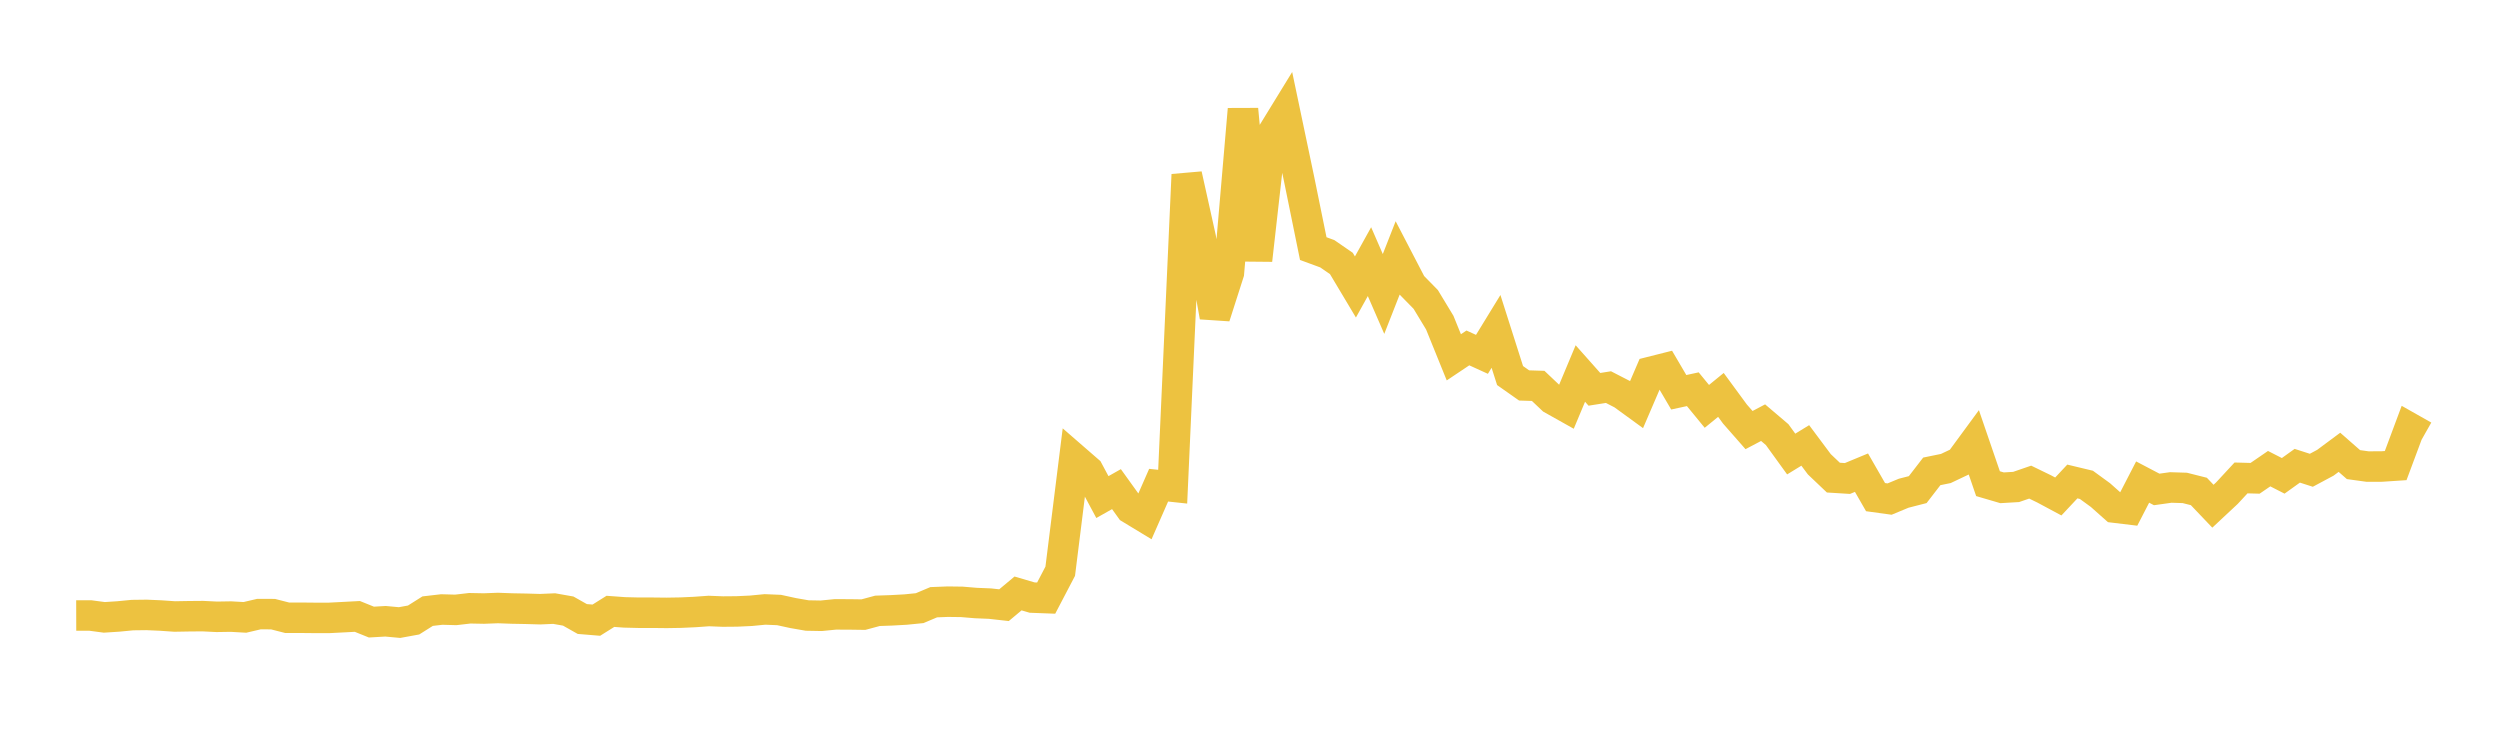 <svg width="164" height="48" xmlns="http://www.w3.org/2000/svg" xmlns:xlink="http://www.w3.org/1999/xlink"><path fill="none" stroke="rgb(237,194,64)" stroke-width="2" d="M5,40.378L5.922,40.376L6.844,40.499L7.766,40.439L8.689,40.35L9.611,40.338L10.533,40.378L11.455,40.442L12.377,40.426L13.299,40.418L14.222,40.463L15.144,40.448L16.066,40.5L16.988,40.284L17.91,40.288L18.832,40.524L19.754,40.525L20.677,40.534L21.599,40.533L22.521,40.486L23.443,40.437L24.365,40.809L25.287,40.755L26.21,40.84L27.132,40.672L28.054,40.091L28.976,39.984L29.898,40.009L30.82,39.902L31.743,39.92L32.665,39.885L33.587,39.919L34.509,39.936L35.431,39.963L36.353,39.923L37.275,40.086L38.198,40.607L39.12,40.683L40.042,40.105L40.964,40.172L41.886,40.195L42.808,40.195L43.731,40.205L44.653,40.19L45.575,40.148L46.497,40.082L47.419,40.118L48.341,40.11L49.263,40.067L50.186,39.978L51.108,40.017L52.03,40.218L52.952,40.378L53.874,40.395L54.796,40.303L55.719,40.306L56.641,40.319L57.563,40.07L58.485,40.038L59.407,39.987L60.329,39.895L61.251,39.506L62.174,39.47L63.096,39.482L64.018,39.559L64.94,39.597L65.862,39.7L66.784,38.93L67.707,39.201L68.629,39.236L69.551,37.473L70.473,30.085L71.395,30.886L72.317,32.608L73.24,32.087L74.162,33.37L75.084,33.929L76.006,31.828L76.928,31.927L77.85,11.459L78.772,15.612L79.695,20.776L80.617,17.898L81.539,7.169L82.461,17.066L83.383,8.89L84.305,7.388L85.228,11.781L86.15,16.308L87.072,16.647L87.994,17.283L88.916,18.826L89.838,17.164L90.76,19.284L91.683,16.928L92.605,18.702L93.527,19.642L94.449,21.166L95.371,23.441L96.293,22.824L97.216,23.245L98.138,21.74L99.06,24.636L99.982,25.285L100.904,25.314L101.826,26.187L102.749,26.705L103.671,24.502L104.593,25.54L105.515,25.394L106.437,25.869L107.359,26.54L108.281,24.394L109.204,24.161L110.126,25.733L111.048,25.533L111.97,26.658L112.892,25.906L113.814,27.162L114.737,28.213L115.659,27.727L116.581,28.511L117.503,29.785L118.425,29.22L119.347,30.455L120.269,31.332L121.192,31.389L122.114,31.007L123.036,32.612L123.958,32.739L124.88,32.356L125.802,32.119L126.725,30.922L127.647,30.733L128.569,30.296L129.491,29.04L130.413,31.729L131.335,31.999L132.257,31.945L133.18,31.627L134.102,32.075L135.024,32.569L135.946,31.585L136.868,31.806L137.79,32.478L138.713,33.299L139.635,33.41L140.557,31.623L141.479,32.107L142.401,31.978L143.323,32.007L144.246,32.24L145.168,33.208L146.09,32.347L147.012,31.352L147.934,31.377L148.856,30.744L149.778,31.215L150.701,30.553L151.623,30.85L152.545,30.356L153.467,29.671L154.389,30.479L155.311,30.606L156.234,30.604L157.156,30.543L158.078,28.069L159,28.591"></path></svg>